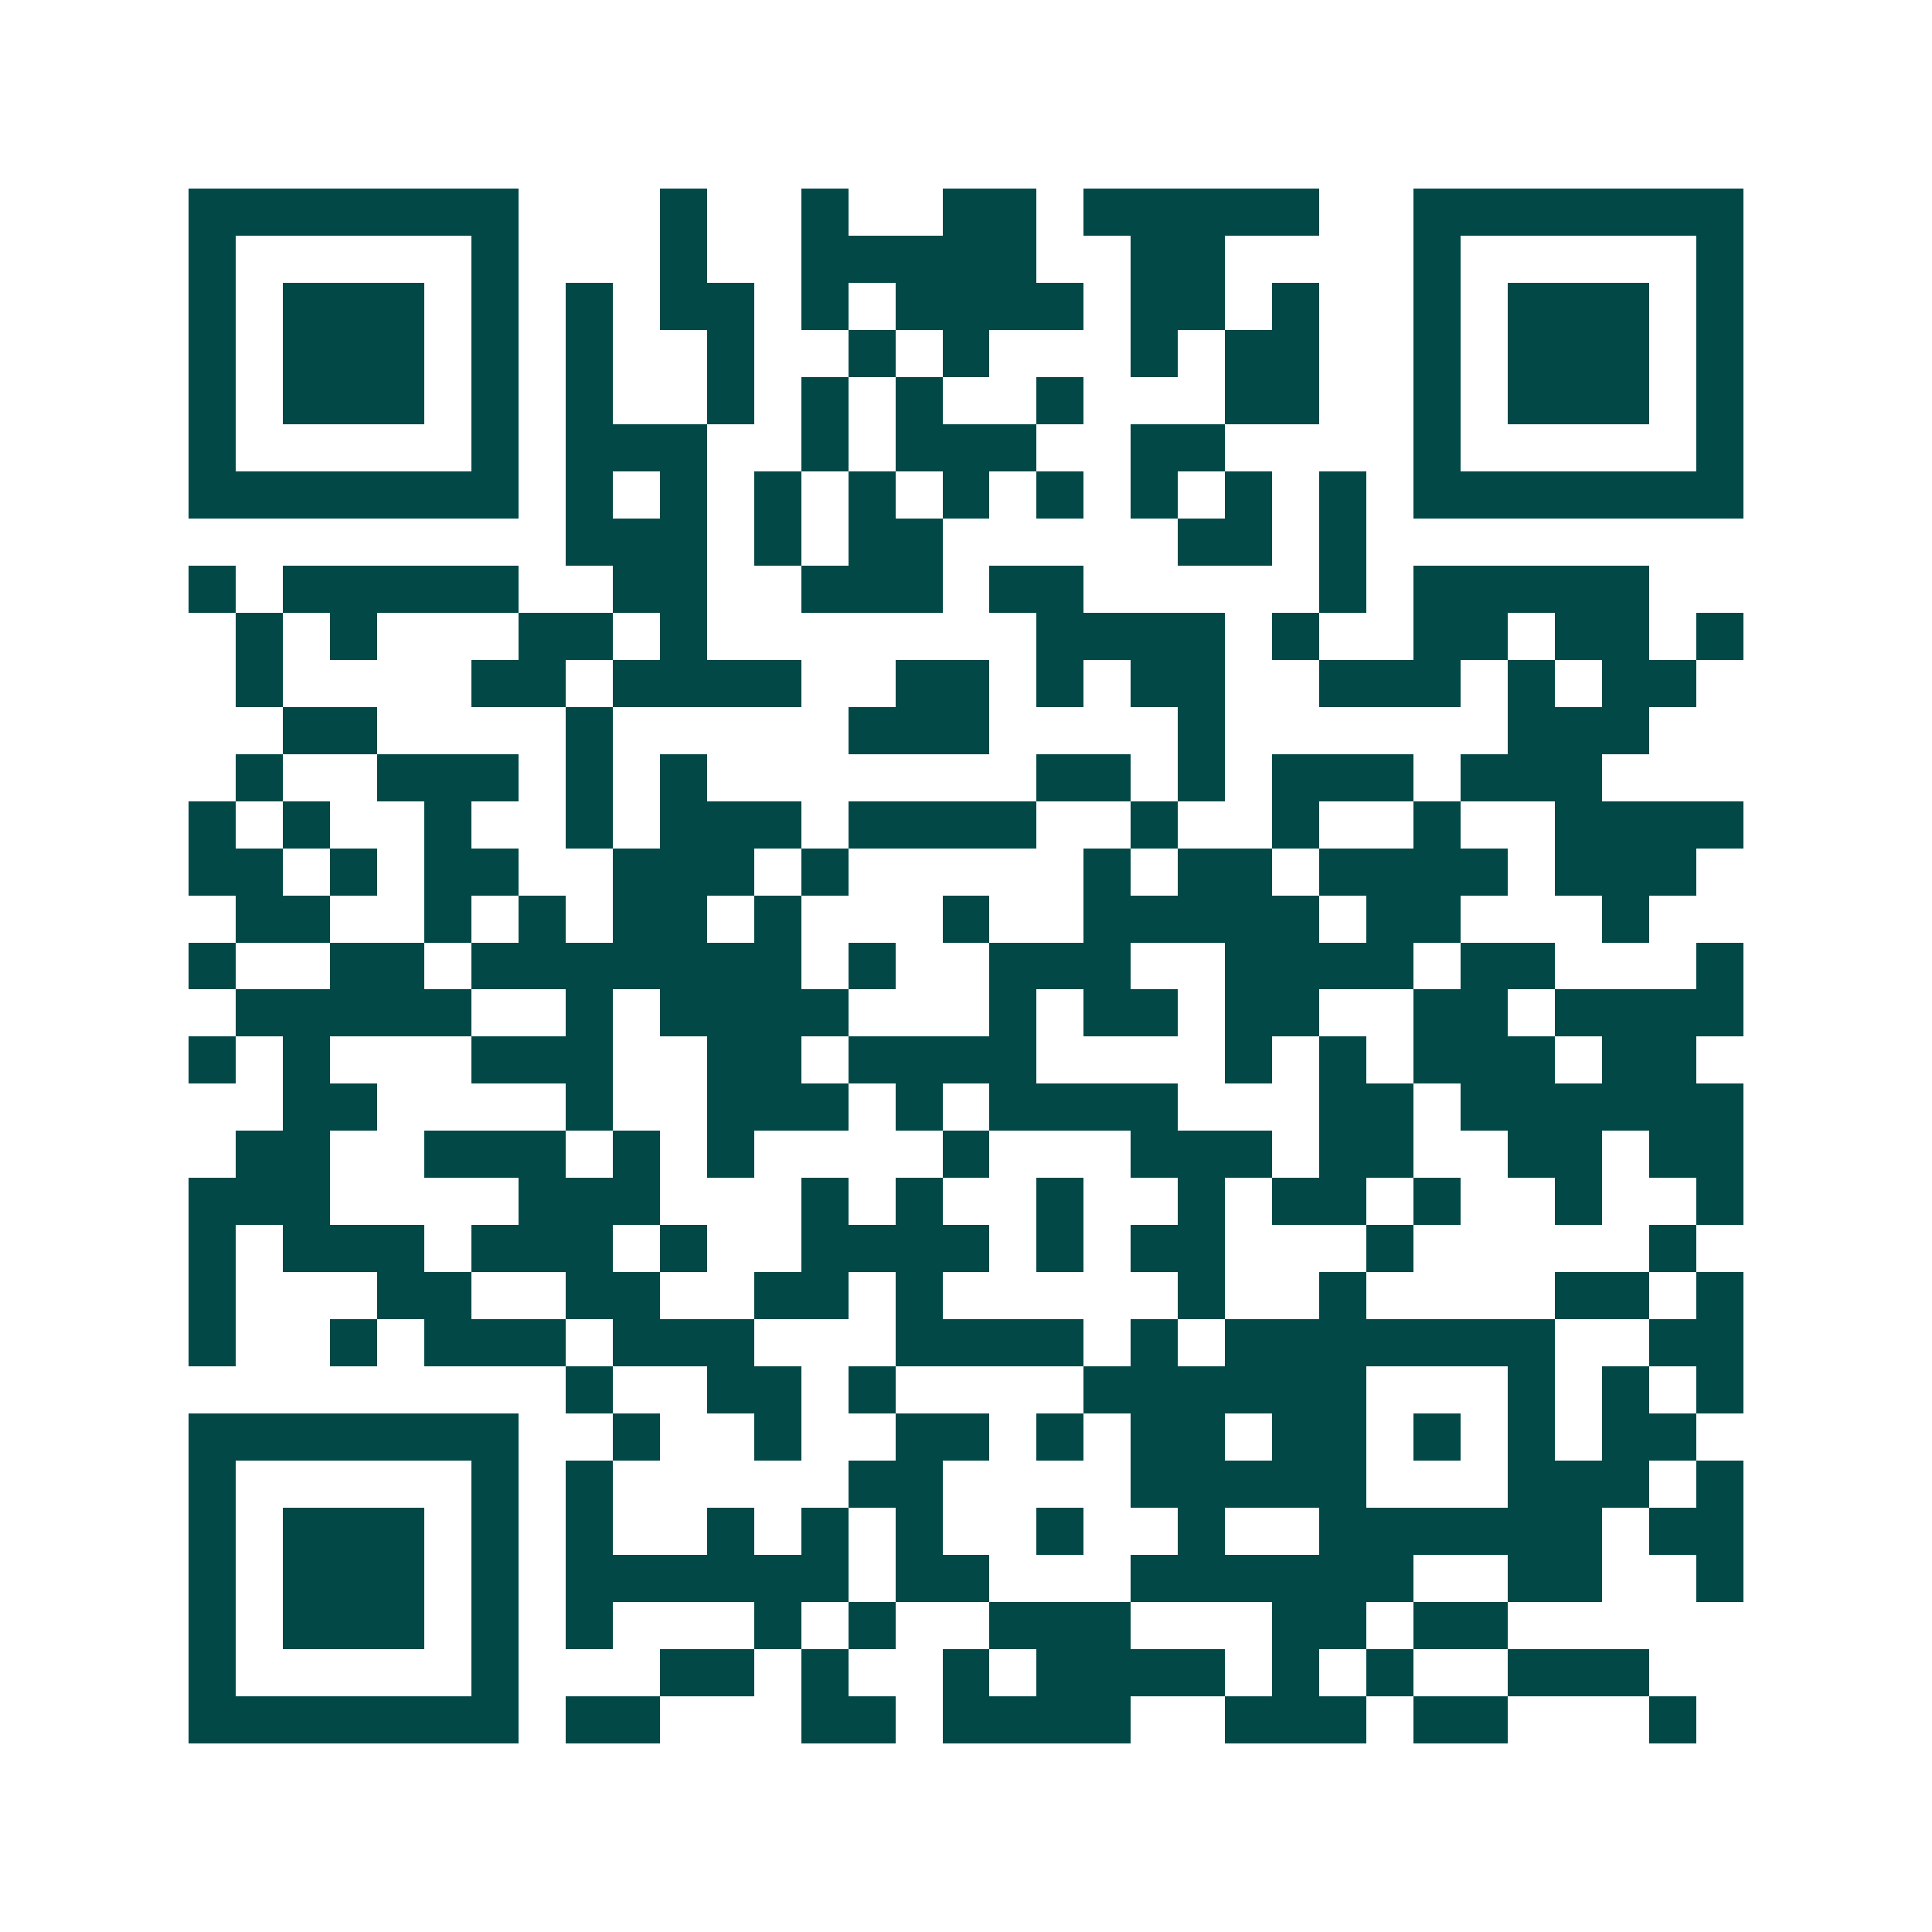 <svg xmlns="http://www.w3.org/2000/svg" width="200" height="200" viewBox="0 0 41 41" shape-rendering="crispEdges"><path fill="#ffffff" d="M0 0h41v41H0z"/><path stroke="#014847" d="M4 4.5h7m3 0h1m2 0h1m2 0h2m1 0h5m2 0h7M4 5.5h1m5 0h1m3 0h1m2 0h5m2 0h2m4 0h1m5 0h1M4 6.5h1m1 0h3m1 0h1m1 0h1m1 0h2m1 0h1m1 0h4m1 0h2m1 0h1m2 0h1m1 0h3m1 0h1M4 7.5h1m1 0h3m1 0h1m1 0h1m2 0h1m2 0h1m1 0h1m3 0h1m1 0h2m2 0h1m1 0h3m1 0h1M4 8.5h1m1 0h3m1 0h1m1 0h1m2 0h1m1 0h1m1 0h1m2 0h1m3 0h2m2 0h1m1 0h3m1 0h1M4 9.5h1m5 0h1m1 0h3m2 0h1m1 0h3m2 0h2m4 0h1m5 0h1M4 10.5h7m1 0h1m1 0h1m1 0h1m1 0h1m1 0h1m1 0h1m1 0h1m1 0h1m1 0h1m1 0h7M12 11.5h3m1 0h1m1 0h2m5 0h2m1 0h1M4 12.5h1m1 0h5m2 0h2m2 0h3m1 0h2m5 0h1m1 0h5M5 13.5h1m1 0h1m3 0h2m1 0h1m7 0h4m1 0h1m2 0h2m1 0h2m1 0h1M5 14.5h1m4 0h2m1 0h4m2 0h2m1 0h1m1 0h2m2 0h3m1 0h1m1 0h2M6 15.5h2m4 0h1m5 0h3m4 0h1m6 0h3M5 16.5h1m2 0h3m1 0h1m1 0h1m7 0h2m1 0h1m1 0h3m1 0h3M4 17.5h1m1 0h1m2 0h1m2 0h1m1 0h3m1 0h4m2 0h1m2 0h1m2 0h1m2 0h4M4 18.5h2m1 0h1m1 0h2m2 0h3m1 0h1m5 0h1m1 0h2m1 0h4m1 0h3M5 19.5h2m2 0h1m1 0h1m1 0h2m1 0h1m3 0h1m2 0h5m1 0h2m3 0h1M4 20.5h1m2 0h2m1 0h7m1 0h1m2 0h3m2 0h4m1 0h2m3 0h1M5 21.5h5m2 0h1m1 0h4m3 0h1m1 0h2m1 0h2m2 0h2m1 0h4M4 22.5h1m1 0h1m3 0h3m2 0h2m1 0h4m4 0h1m1 0h1m1 0h3m1 0h2M6 23.5h2m4 0h1m2 0h3m1 0h1m1 0h4m3 0h2m1 0h6M5 24.5h2m2 0h3m1 0h1m1 0h1m4 0h1m3 0h3m1 0h2m2 0h2m1 0h2M4 25.5h3m4 0h3m3 0h1m1 0h1m2 0h1m2 0h1m1 0h2m1 0h1m2 0h1m2 0h1M4 26.5h1m1 0h3m1 0h3m1 0h1m2 0h4m1 0h1m1 0h2m3 0h1m5 0h1M4 27.5h1m3 0h2m2 0h2m2 0h2m1 0h1m5 0h1m2 0h1m4 0h2m1 0h1M4 28.5h1m2 0h1m1 0h3m1 0h3m3 0h4m1 0h1m1 0h7m2 0h2M12 29.5h1m2 0h2m1 0h1m4 0h6m3 0h1m1 0h1m1 0h1M4 30.5h7m2 0h1m2 0h1m2 0h2m1 0h1m1 0h2m1 0h2m1 0h1m1 0h1m1 0h2M4 31.5h1m5 0h1m1 0h1m5 0h2m4 0h5m3 0h3m1 0h1M4 32.5h1m1 0h3m1 0h1m1 0h1m2 0h1m1 0h1m1 0h1m2 0h1m2 0h1m2 0h6m1 0h2M4 33.5h1m1 0h3m1 0h1m1 0h6m1 0h2m3 0h6m2 0h2m2 0h1M4 34.5h1m1 0h3m1 0h1m1 0h1m3 0h1m1 0h1m2 0h3m3 0h2m1 0h2M4 35.5h1m5 0h1m3 0h2m1 0h1m2 0h1m1 0h4m1 0h1m1 0h1m2 0h3M4 36.5h7m1 0h2m3 0h2m1 0h4m2 0h3m1 0h2m3 0h1"/></svg>
